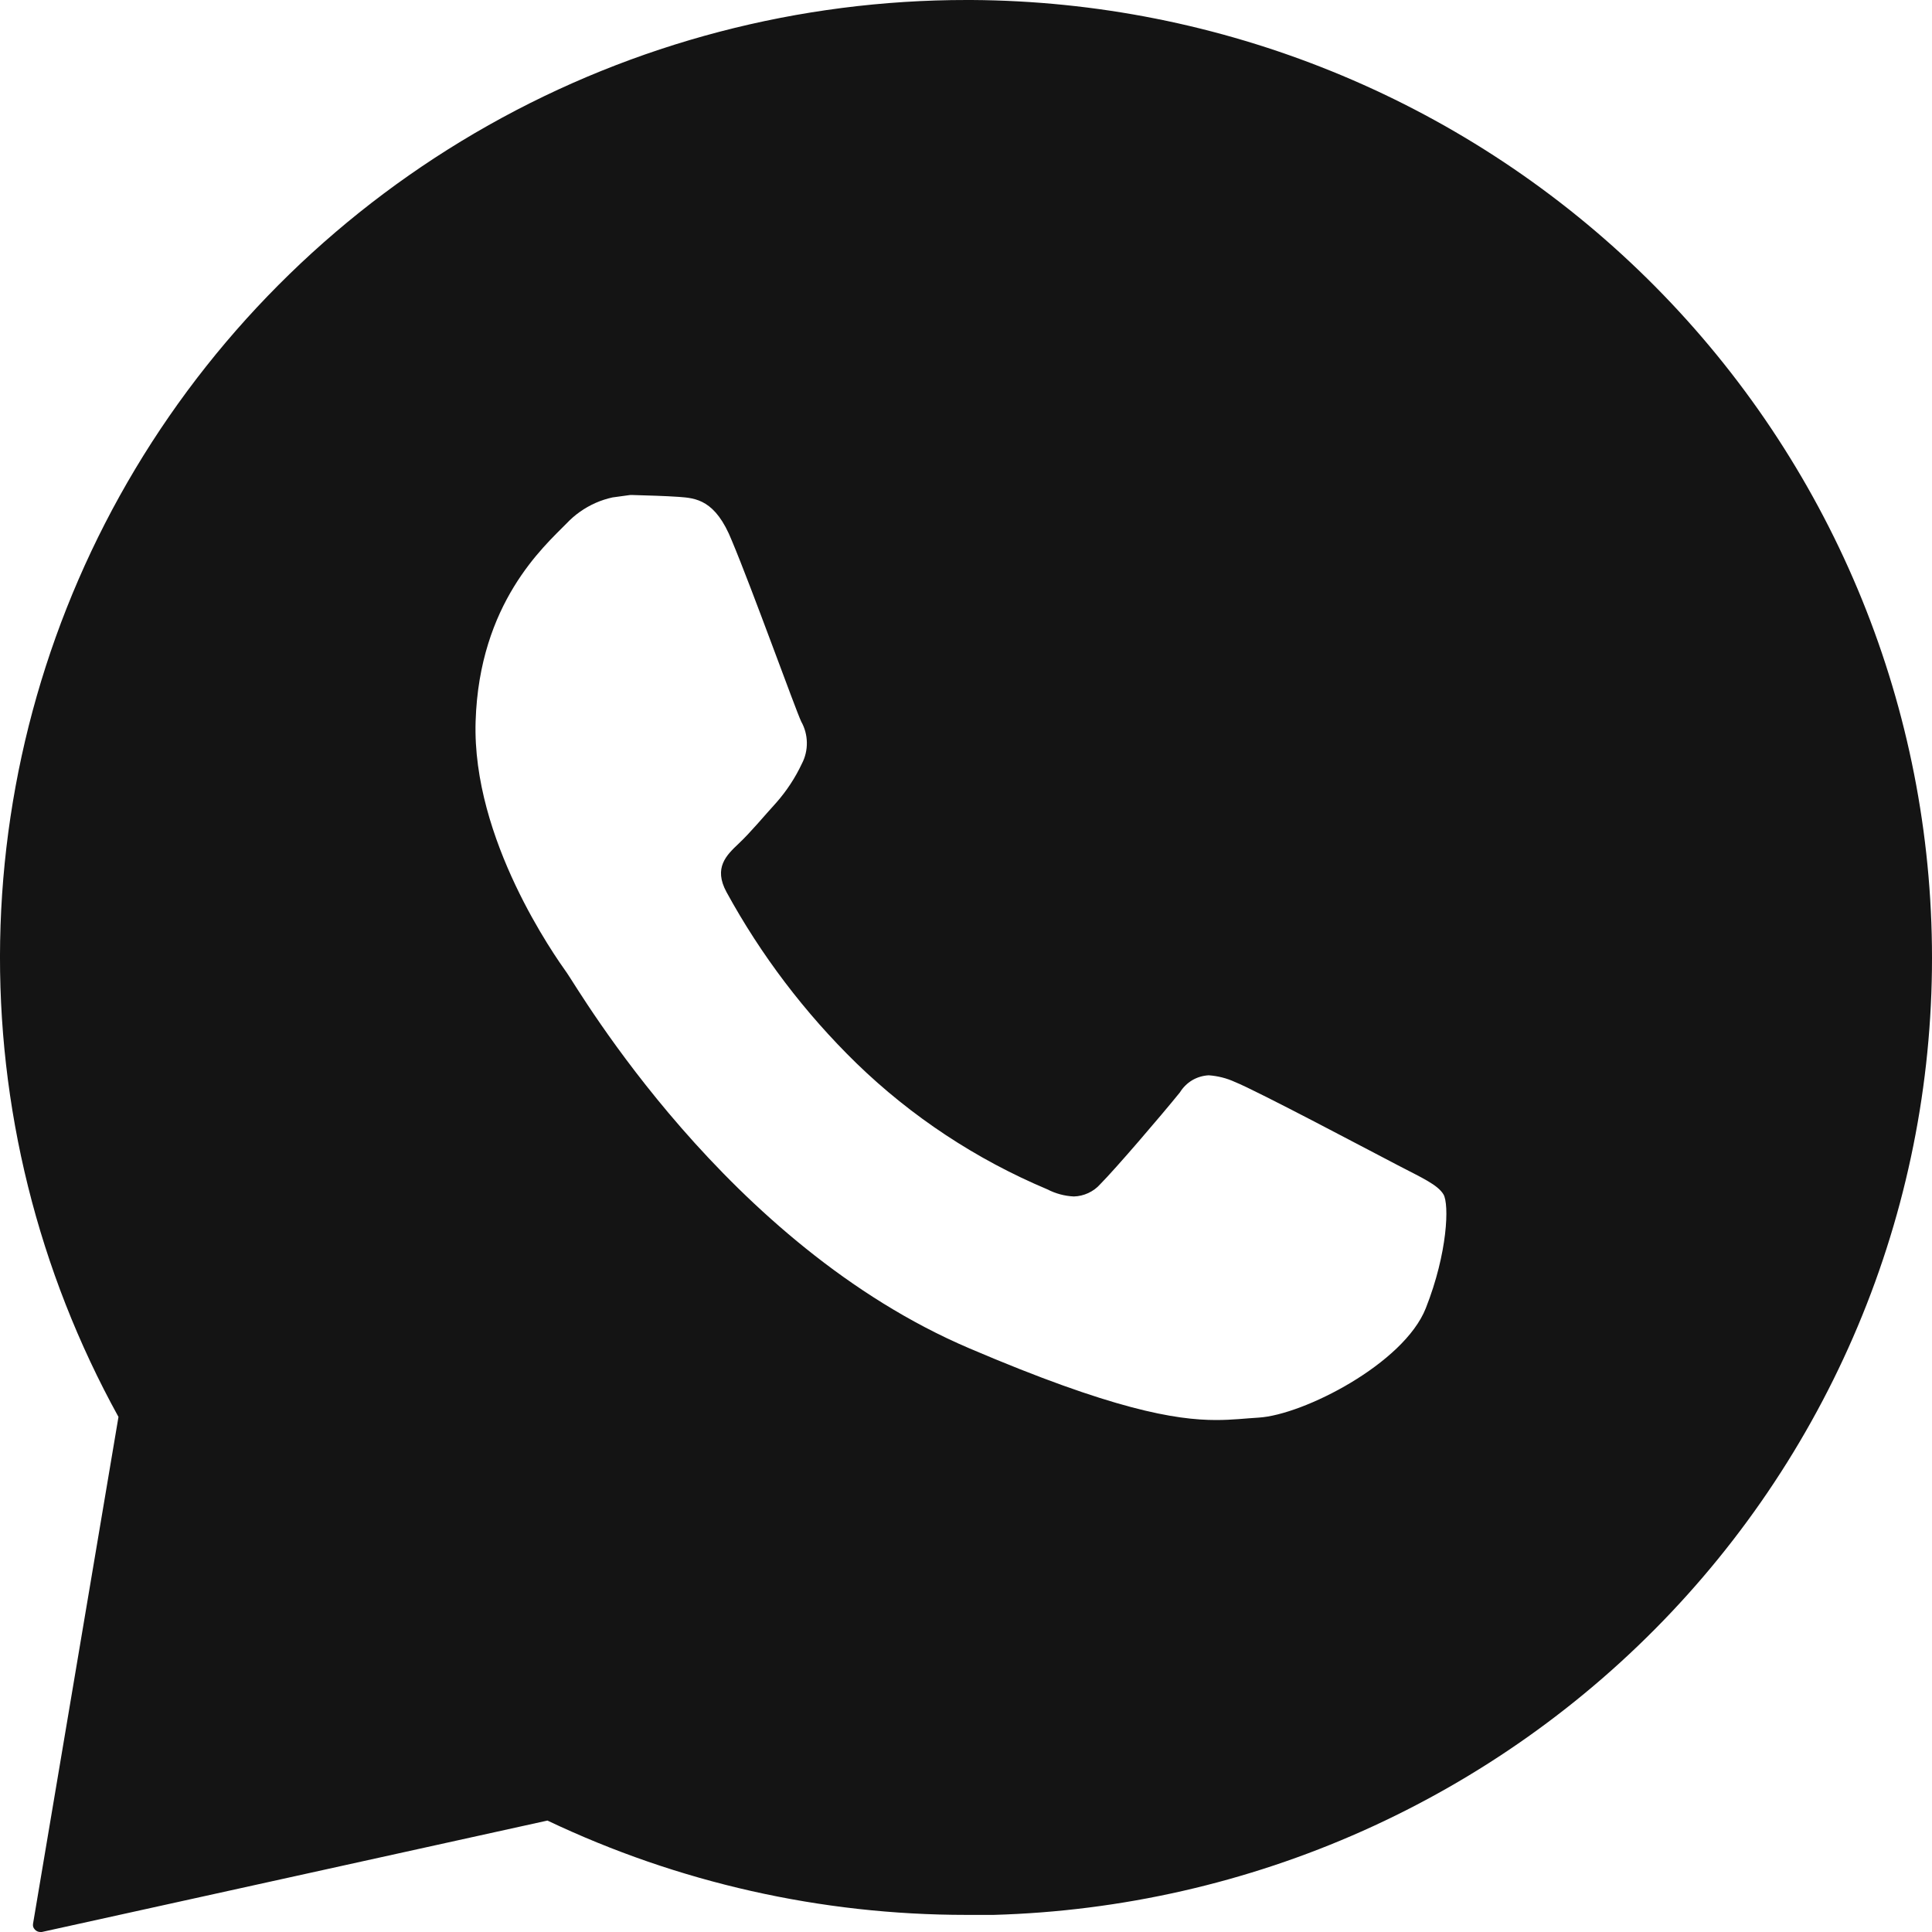 <?xml version="1.0" encoding="UTF-8"?> <svg xmlns="http://www.w3.org/2000/svg" width="56" height="56" viewBox="0 0 56 56" fill="none"><path fill-rule="evenodd" clip-rule="evenodd" d="M28.164 6.7569e-06C35.385 0.042 42.313 2.85 47.496 7.832C52.678 12.814 55.717 19.587 55.981 26.738C56.118 30.399 55.525 34.053 54.231 37.484C52.936 40.916 50.968 44.06 48.442 46.734C45.915 49.409 42.878 51.561 39.508 53.066C36.138 54.572 32.5 55.399 28.805 55.504H28.004C23.803 55.505 19.655 54.571 15.868 52.77L1.211 56H1.168C1.138 56 1.106 55.993 1.079 55.98C1.051 55.968 1.028 55.948 1.008 55.926C0.988 55.903 0.97 55.877 0.961 55.848C0.953 55.819 0.954 55.788 0.958 55.758L3.434 41.07C1.102 36.841 -0.082 32.084 0.004 27.266C0.091 22.448 1.441 17.734 3.922 13.59C6.404 9.446 9.934 6.012 14.161 3.629C18.387 1.247 23.166 -0.003 28.028 6.7569e-06H28.164ZM17.754 14.418C17.586 14.455 17.42 14.508 17.262 14.578C16.947 14.718 16.662 14.918 16.426 15.168C15.759 15.846 13.894 17.479 13.786 20.906C13.678 24.334 16.096 27.727 16.434 28.203C16.775 28.684 21.056 36.084 28.106 39.086C32.252 40.856 34.072 41.16 35.25 41.16C35.736 41.16 36.102 41.112 36.485 41.09C37.777 41.011 40.692 39.528 41.328 37.918C41.964 36.308 42.008 34.903 41.84 34.621C41.673 34.34 41.213 34.138 40.52 33.777C39.826 33.417 36.428 31.613 35.789 31.359C35.553 31.25 35.296 31.187 35.035 31.168C34.866 31.177 34.7 31.226 34.555 31.312C34.41 31.399 34.288 31.521 34.2 31.664C33.632 32.365 32.329 33.884 31.891 34.324C31.796 34.433 31.675 34.521 31.543 34.582C31.412 34.642 31.27 34.677 31.125 34.68C30.857 34.668 30.594 34.596 30.356 34.473C28.297 33.606 26.419 32.367 24.821 30.816C23.327 29.358 22.058 27.686 21.059 25.859C20.673 25.151 21.059 24.785 21.41 24.453C21.763 24.121 22.141 23.659 22.504 23.262C22.802 22.923 23.051 22.544 23.242 22.137C23.341 21.948 23.391 21.736 23.387 21.523C23.384 21.31 23.328 21.1 23.223 20.914C23.053 20.551 21.802 17.073 21.215 15.676C20.738 14.48 20.169 14.439 19.672 14.402C19.264 14.374 18.796 14.362 18.328 14.348H18.266L17.754 14.418Z" fill="#141414"></path></svg> 